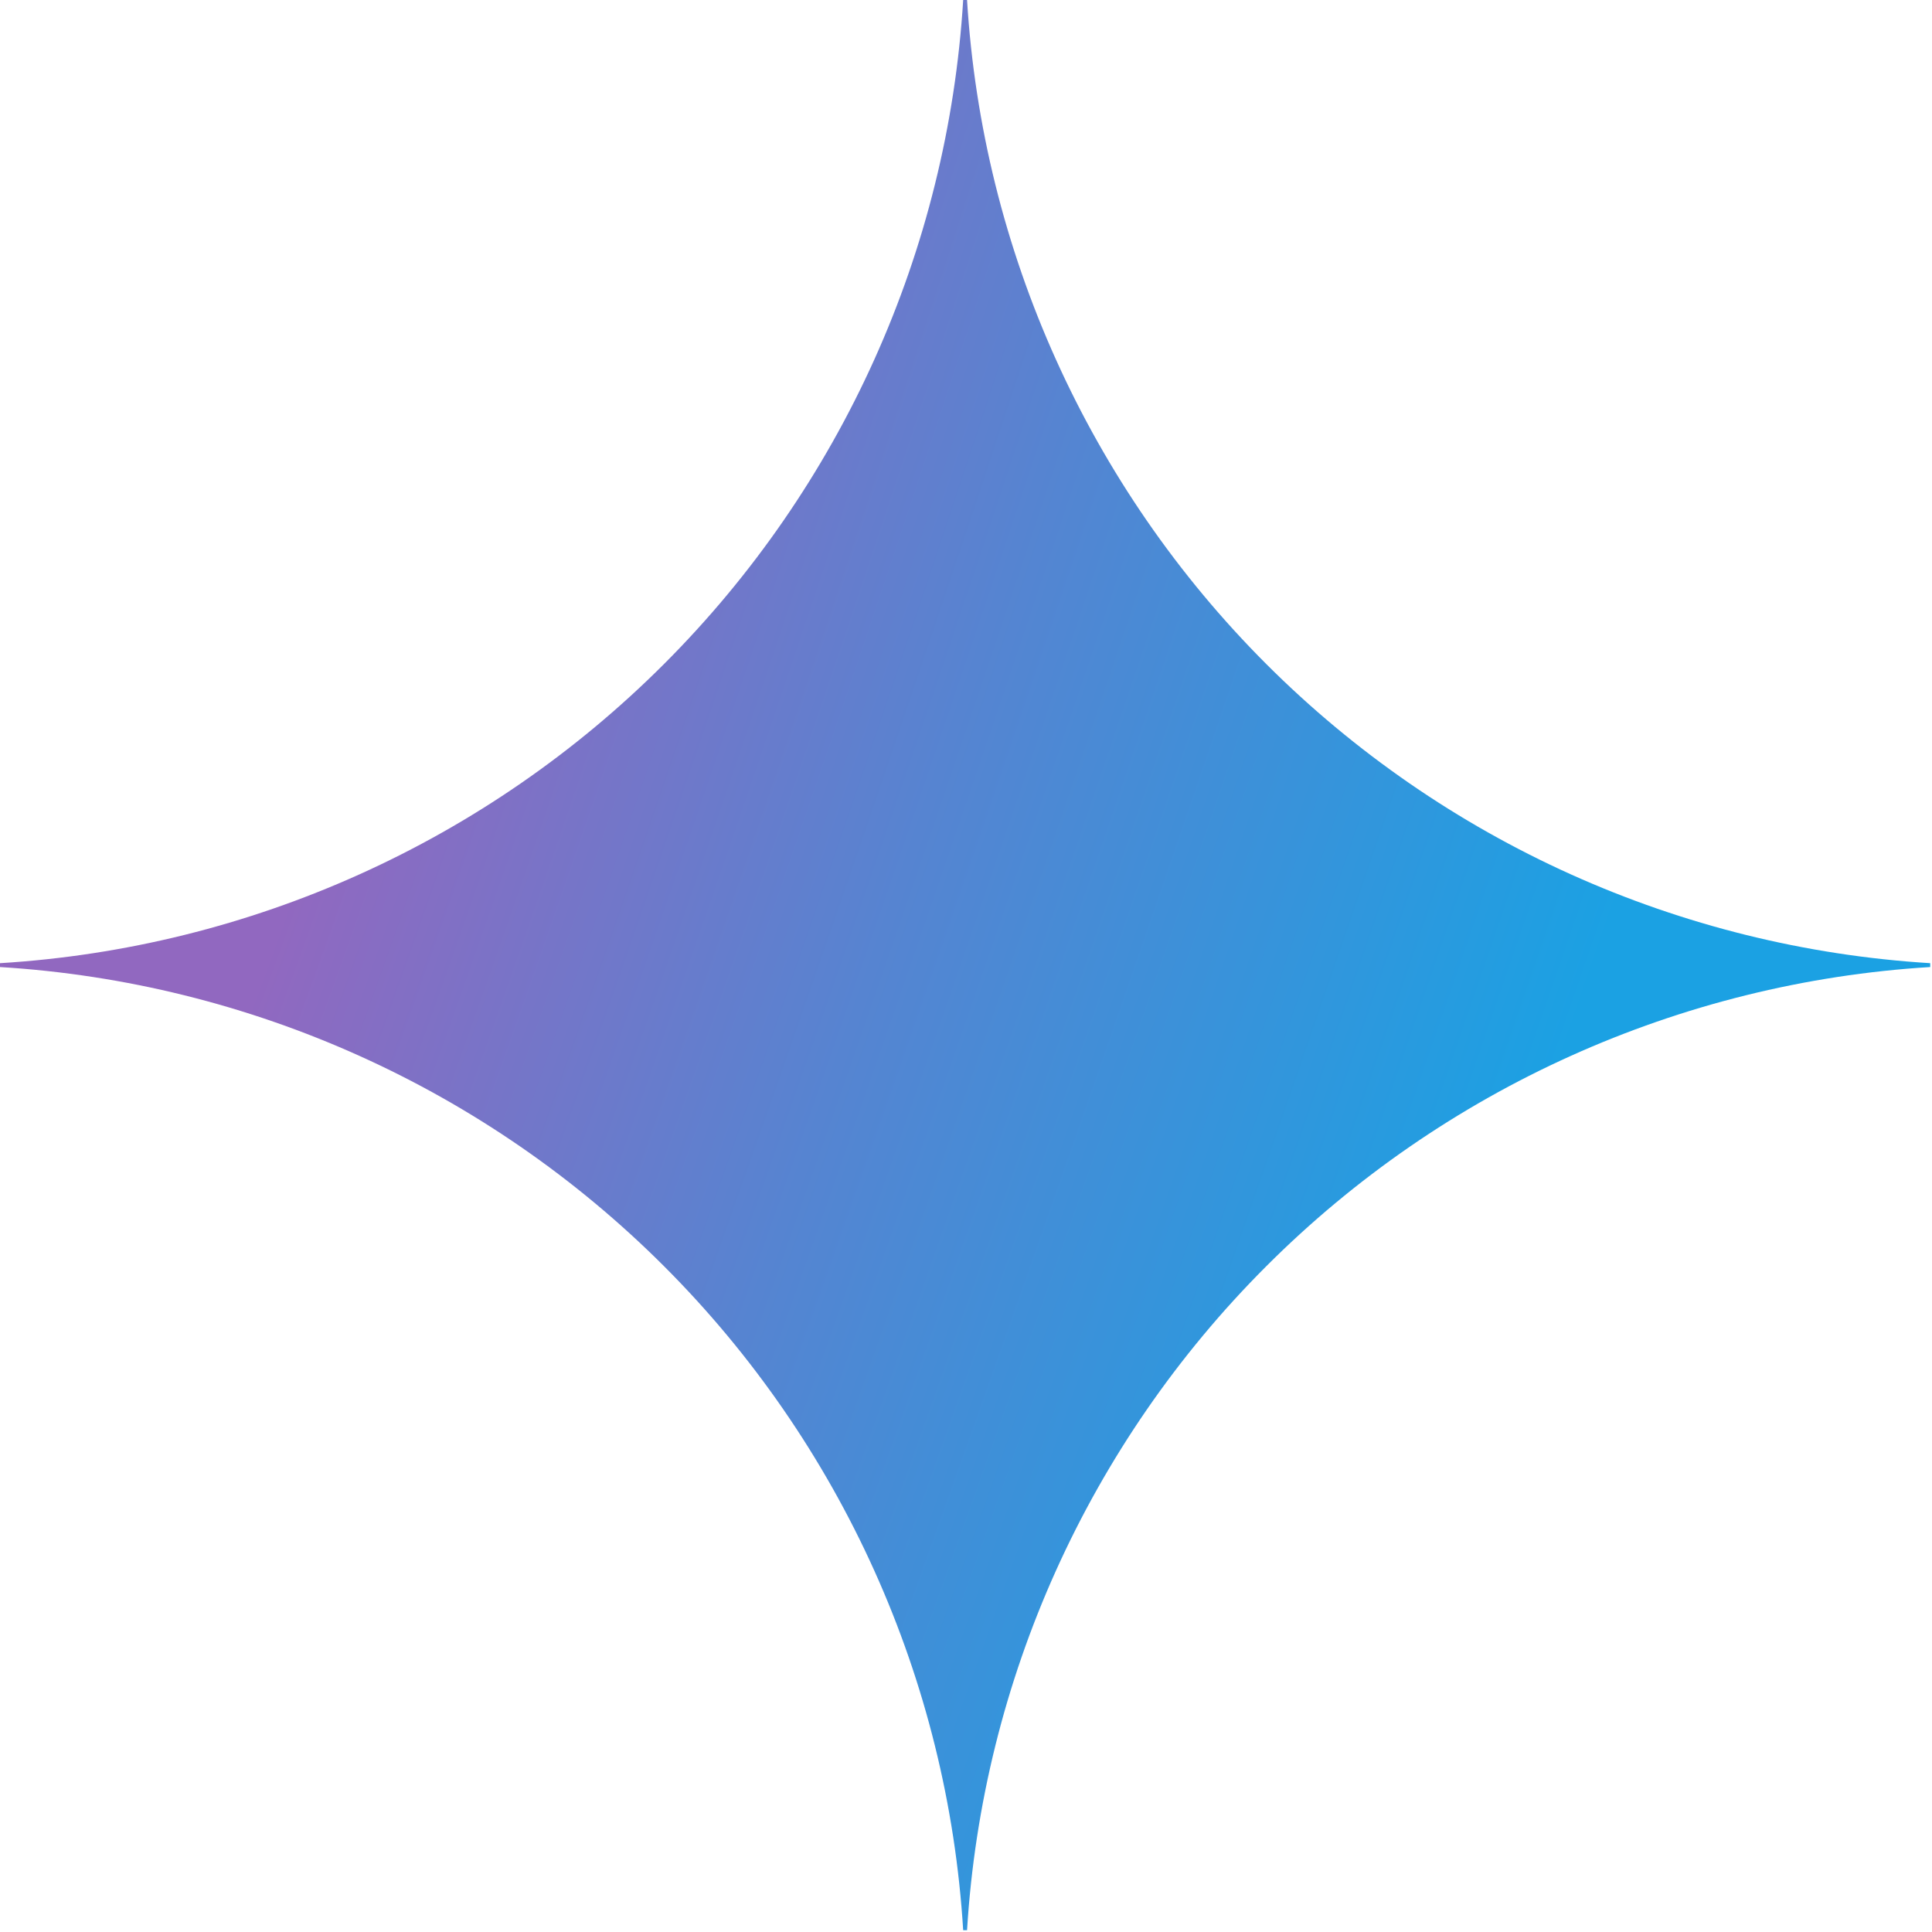 <?xml version="1.0" encoding="UTF-8"?>
<svg xmlns="http://www.w3.org/2000/svg" width="39" height="39" viewBox="0 0 39 39" fill="none">
  <path d="M38.964 19.521C33.909 19.831 29.142 21.979 25.561 25.561C21.979 29.142 19.831 33.909 19.521 38.964H19.443C19.134 33.909 16.986 29.141 13.404 25.56C9.823 21.979 5.055 19.831 0 19.521L0 19.443C5.055 19.134 9.823 16.986 13.404 13.404C16.986 9.823 19.134 5.055 19.443 0L19.521 0C19.831 5.055 21.979 9.822 25.561 13.404C29.142 16.985 33.909 19.133 38.964 19.443V19.521Z" fill="url(#paint0_radial_3488_1591)"></path>
  <defs>
    <radialGradient id="paint0_radial_3488_1591" cx="0" cy="0" r="1" gradientUnits="userSpaceOnUse" gradientTransform="translate(3.867 15.836) rotate(18.683) scale(41.473 332.222)">
      <stop offset="0.067" stop-color="#9168C0"></stop>
      <stop offset="0.343" stop-color="#5684D1"></stop>
      <stop offset="0.672" stop-color="#1BA1E3"></stop>
    </radialGradient>
  </defs>
</svg>
